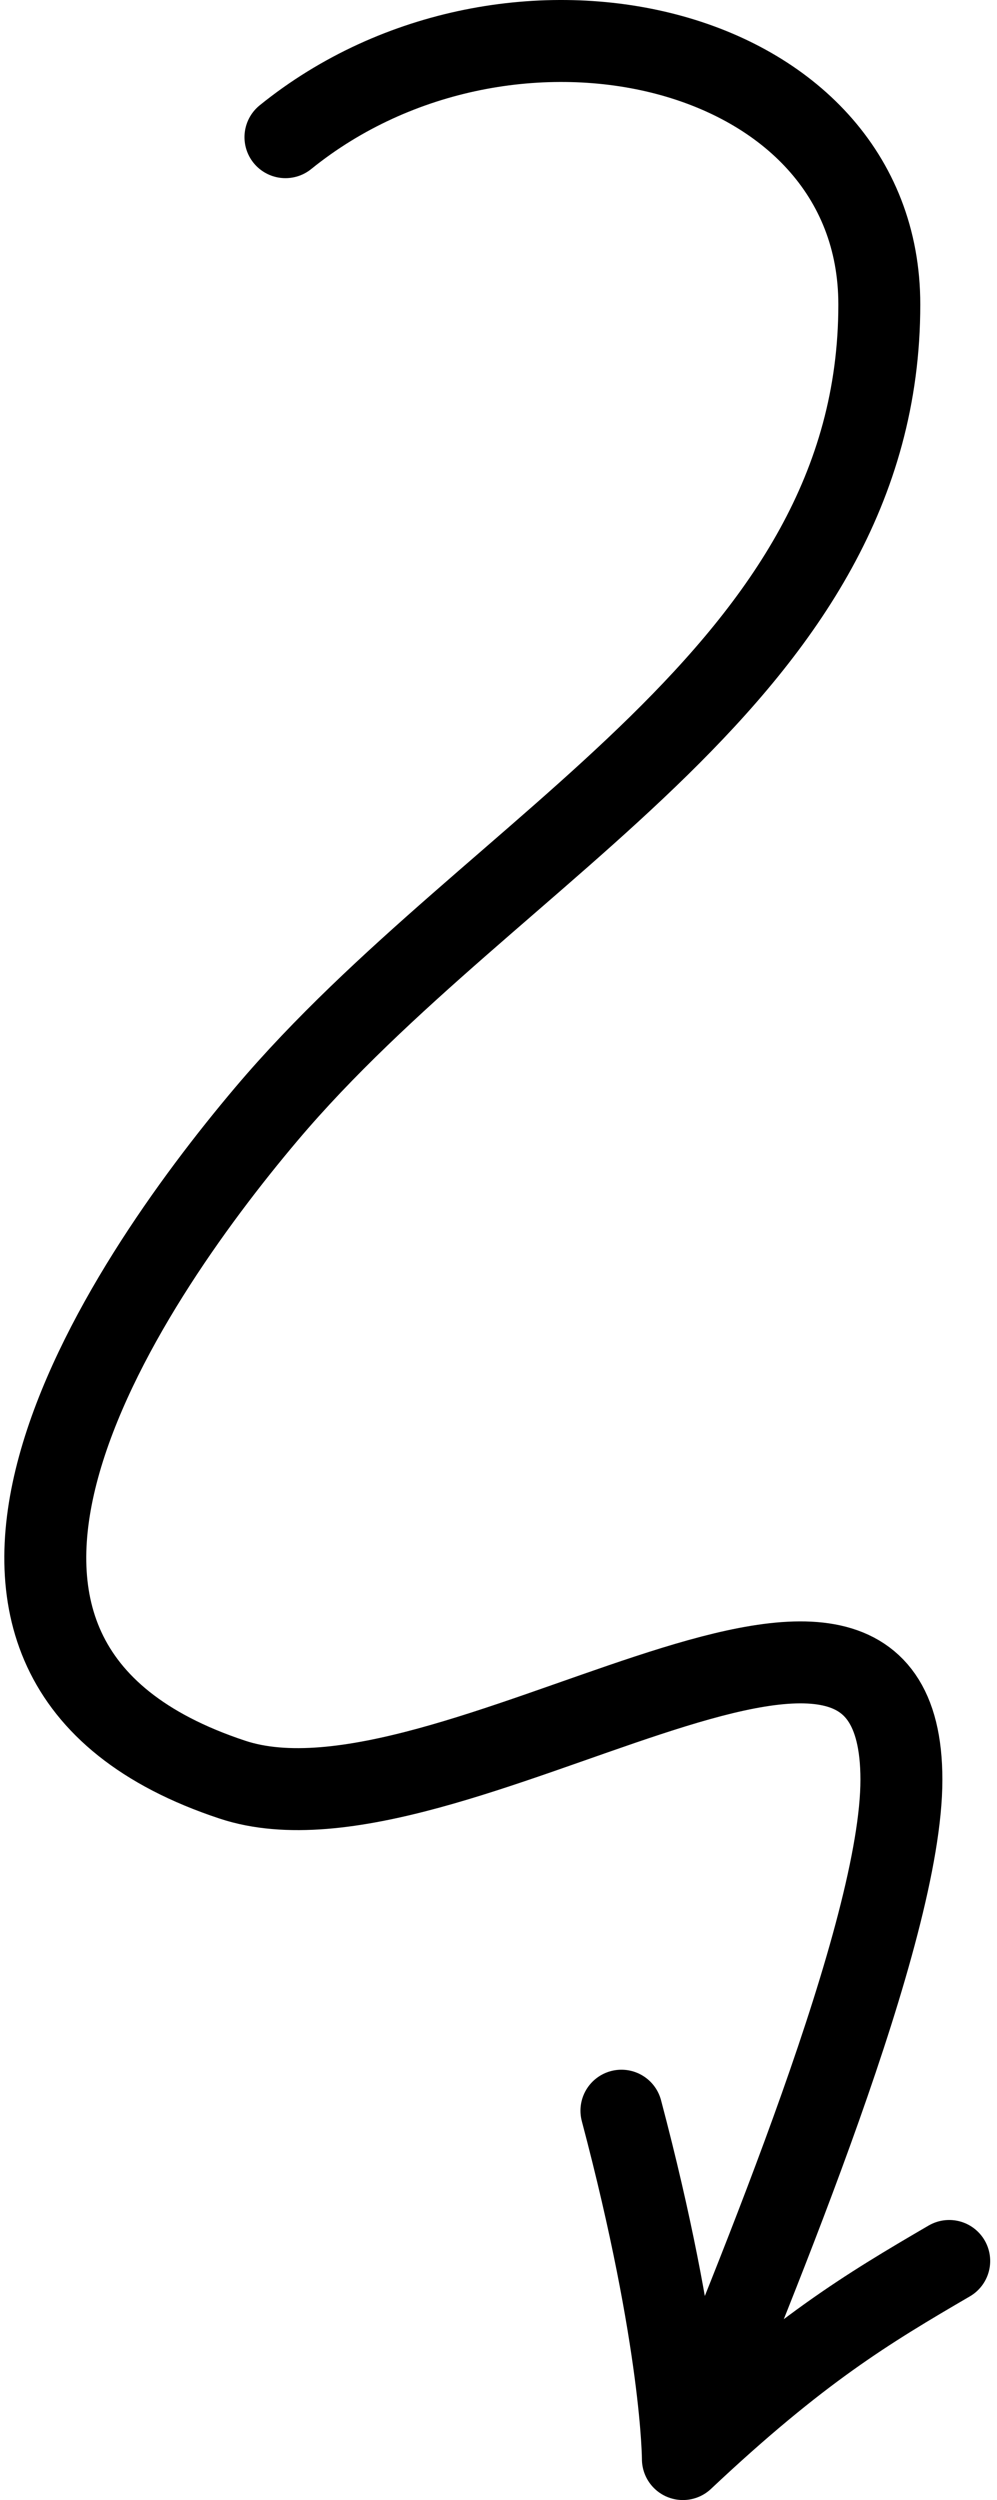 <?xml version="1.0" encoding="UTF-8"?> <svg xmlns="http://www.w3.org/2000/svg" width="73" height="183" viewBox="0 0 73 183" fill="none"><path d="M20.901 10.041C37.303 -3.225 64.383 3.033 64.383 22.288C64.383 49.297 36.335 61.635 19.506 81.543C8.754 94.262 -9.5 121.5 17.026 130.271C32.864 135.508 66.001 108.557 66.001 130.271C66.001 141.413 55.501 166.5 50.001 180M50.001 180C50.001 180 50.001 171.5 45.501 154.5M50.001 180C58.501 172 63.501 169 69.501 165.5" stroke="black" stroke-width="6" stroke-linecap="round" stroke-linejoin="round"></path></svg> 